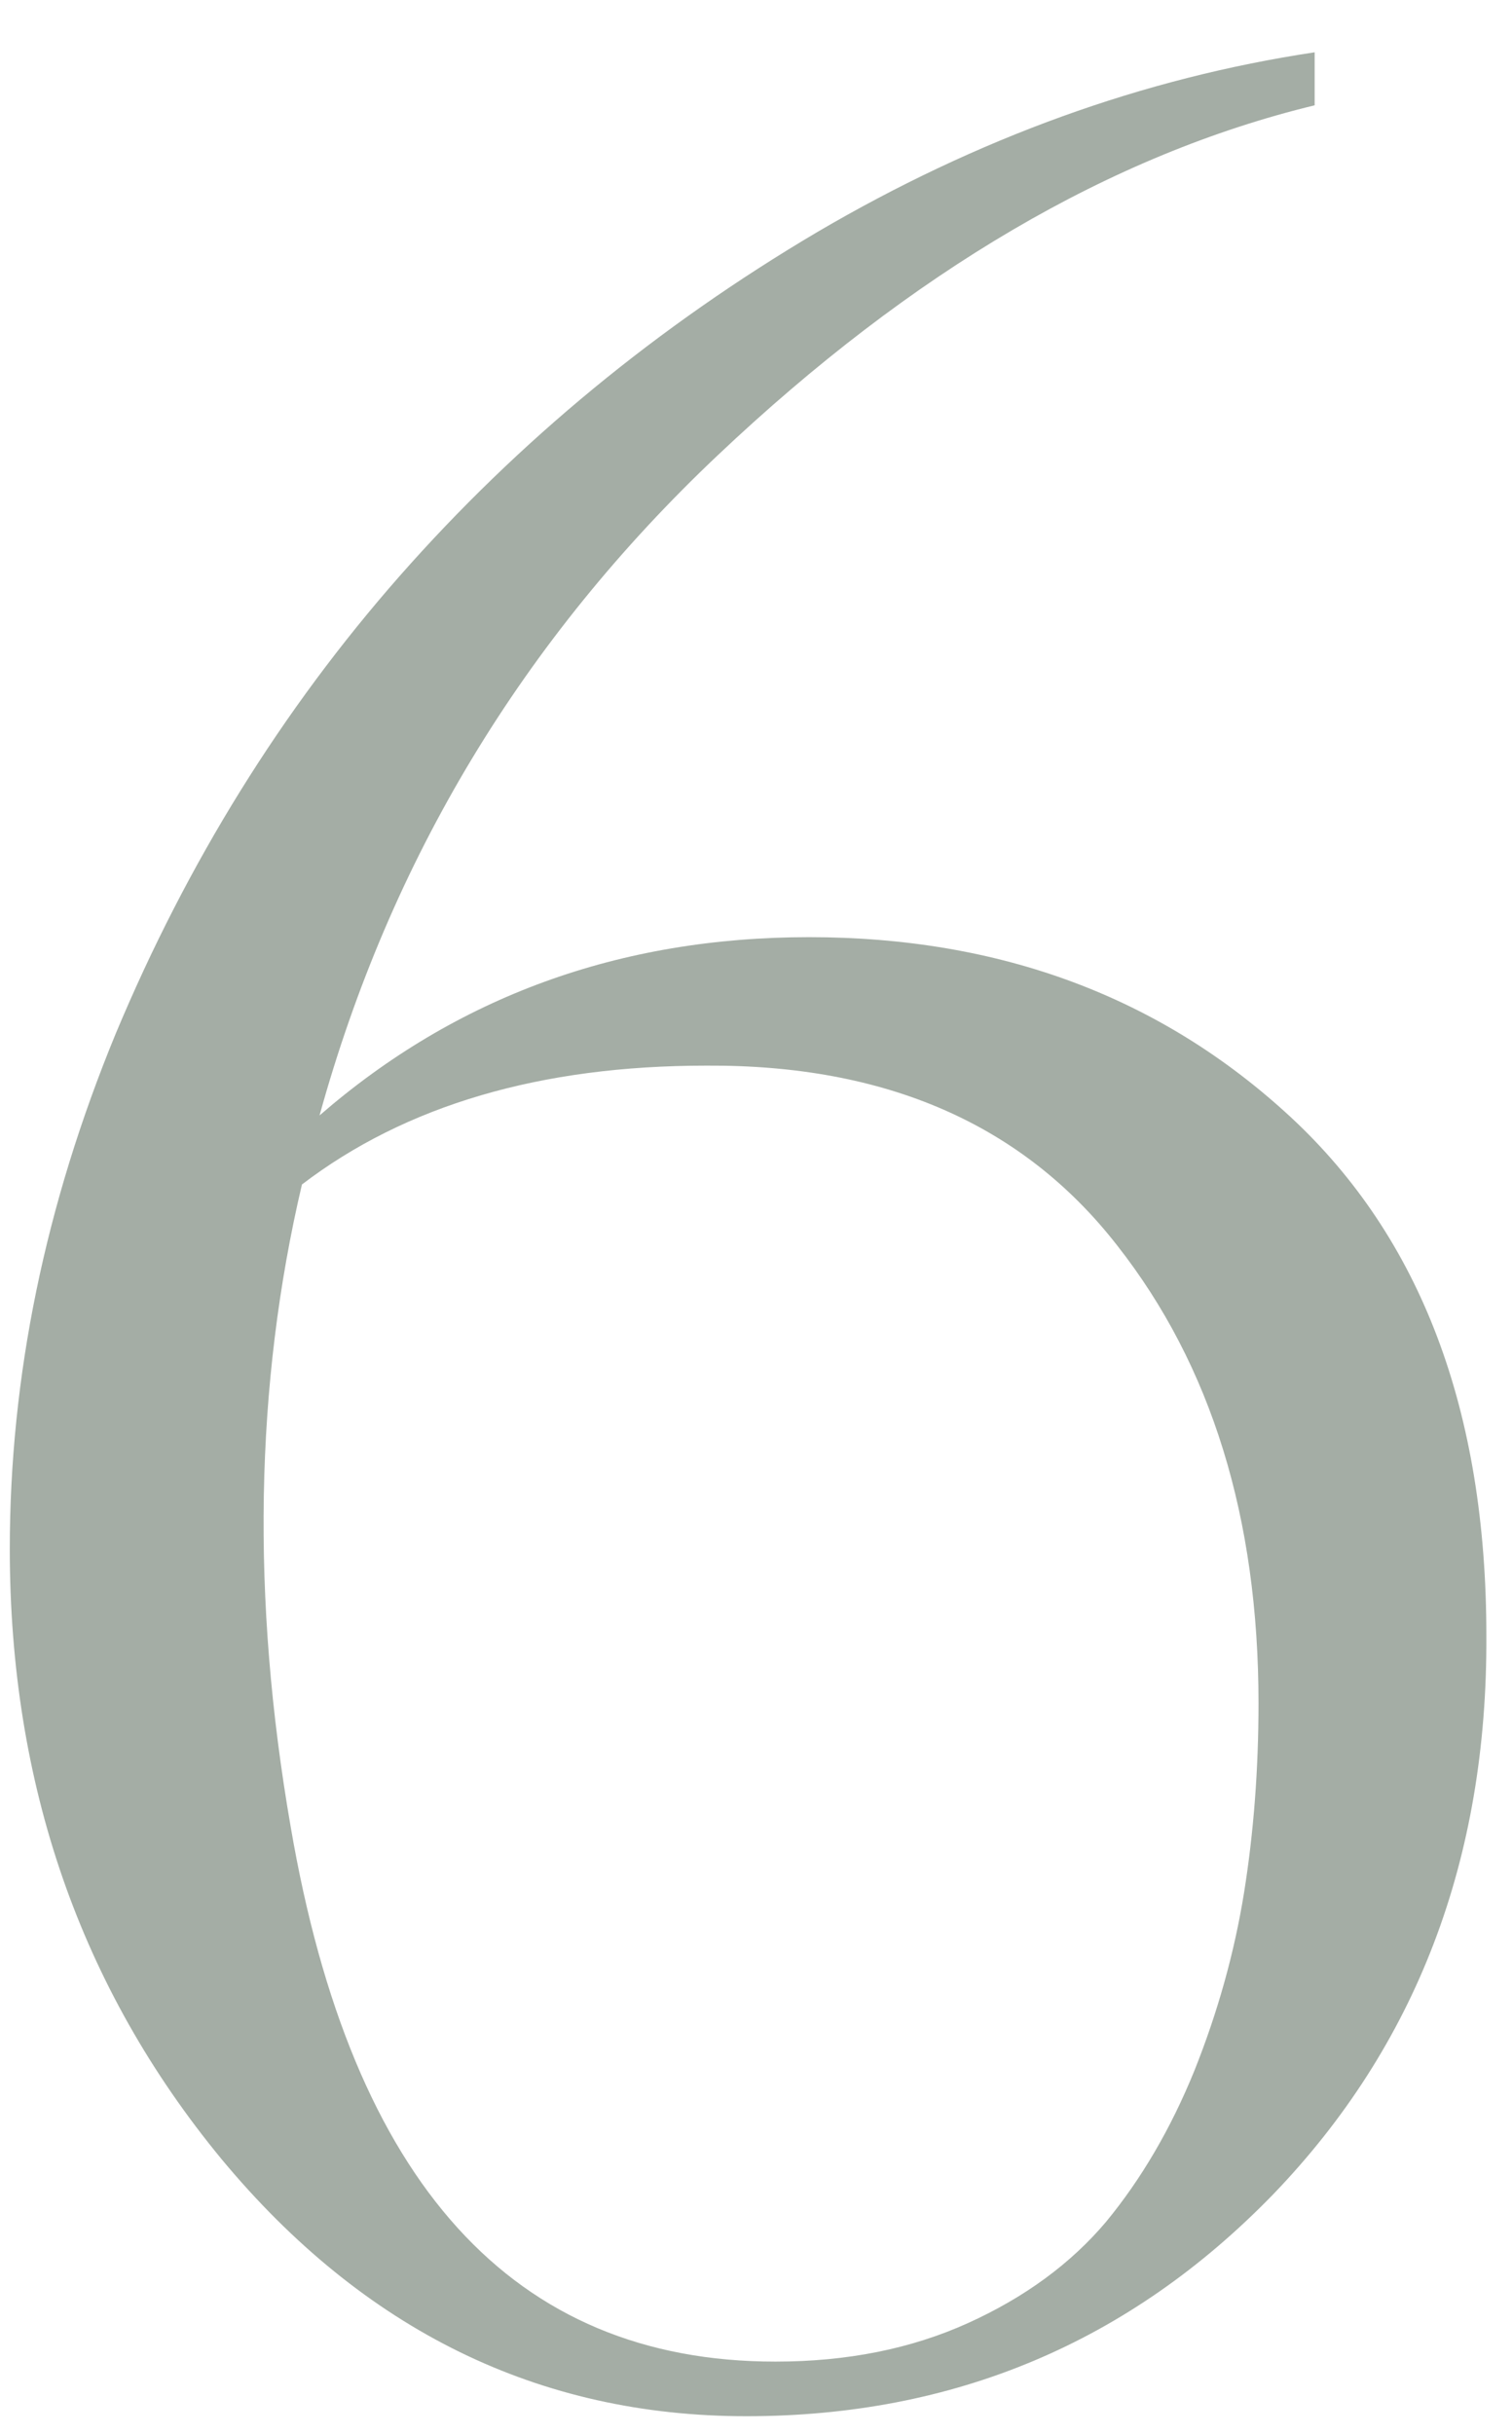 <?xml version="1.0" encoding="UTF-8"?> <svg xmlns="http://www.w3.org/2000/svg" width="23" height="37" viewBox="0 0 23 37" fill="none"> <path d="M19.144 25.893C19.144 23.077 18.427 20.758 16.995 18.935C15.563 17.095 13.479 16.184 10.745 16.2C8.222 16.2 6.172 16.802 4.593 18.007C3.877 21.05 3.82 24.306 4.422 27.773C5.35 33.192 7.807 35.902 11.795 35.902C12.885 35.902 13.862 35.707 14.725 35.316C15.587 34.926 16.287 34.413 16.824 33.778C17.361 33.127 17.809 32.362 18.167 31.483C18.525 30.588 18.777 29.685 18.924 28.773C19.07 27.862 19.144 26.902 19.144 25.893ZM4.861 16.957C6.945 15.15 9.427 14.247 12.308 14.247C15.221 14.247 17.662 15.159 19.632 16.981C21.617 18.821 22.61 21.449 22.61 24.867C22.627 28.269 21.544 31.101 19.363 33.363C17.182 35.609 14.513 36.732 11.355 36.732C8.198 36.732 5.537 35.43 3.372 32.826C1.224 30.222 0.149 27.13 0.149 23.549C0.149 20.928 0.687 18.316 1.761 15.712C2.851 13.108 4.292 10.788 6.082 8.754C7.889 6.703 10.005 4.962 12.43 3.529C14.871 2.097 17.394 1.186 19.998 0.795V1.601C16.906 2.349 13.878 4.123 10.916 6.923C7.954 9.722 5.936 13.067 4.861 16.957Z" fill="#A4ADA5"></path> </svg> 
